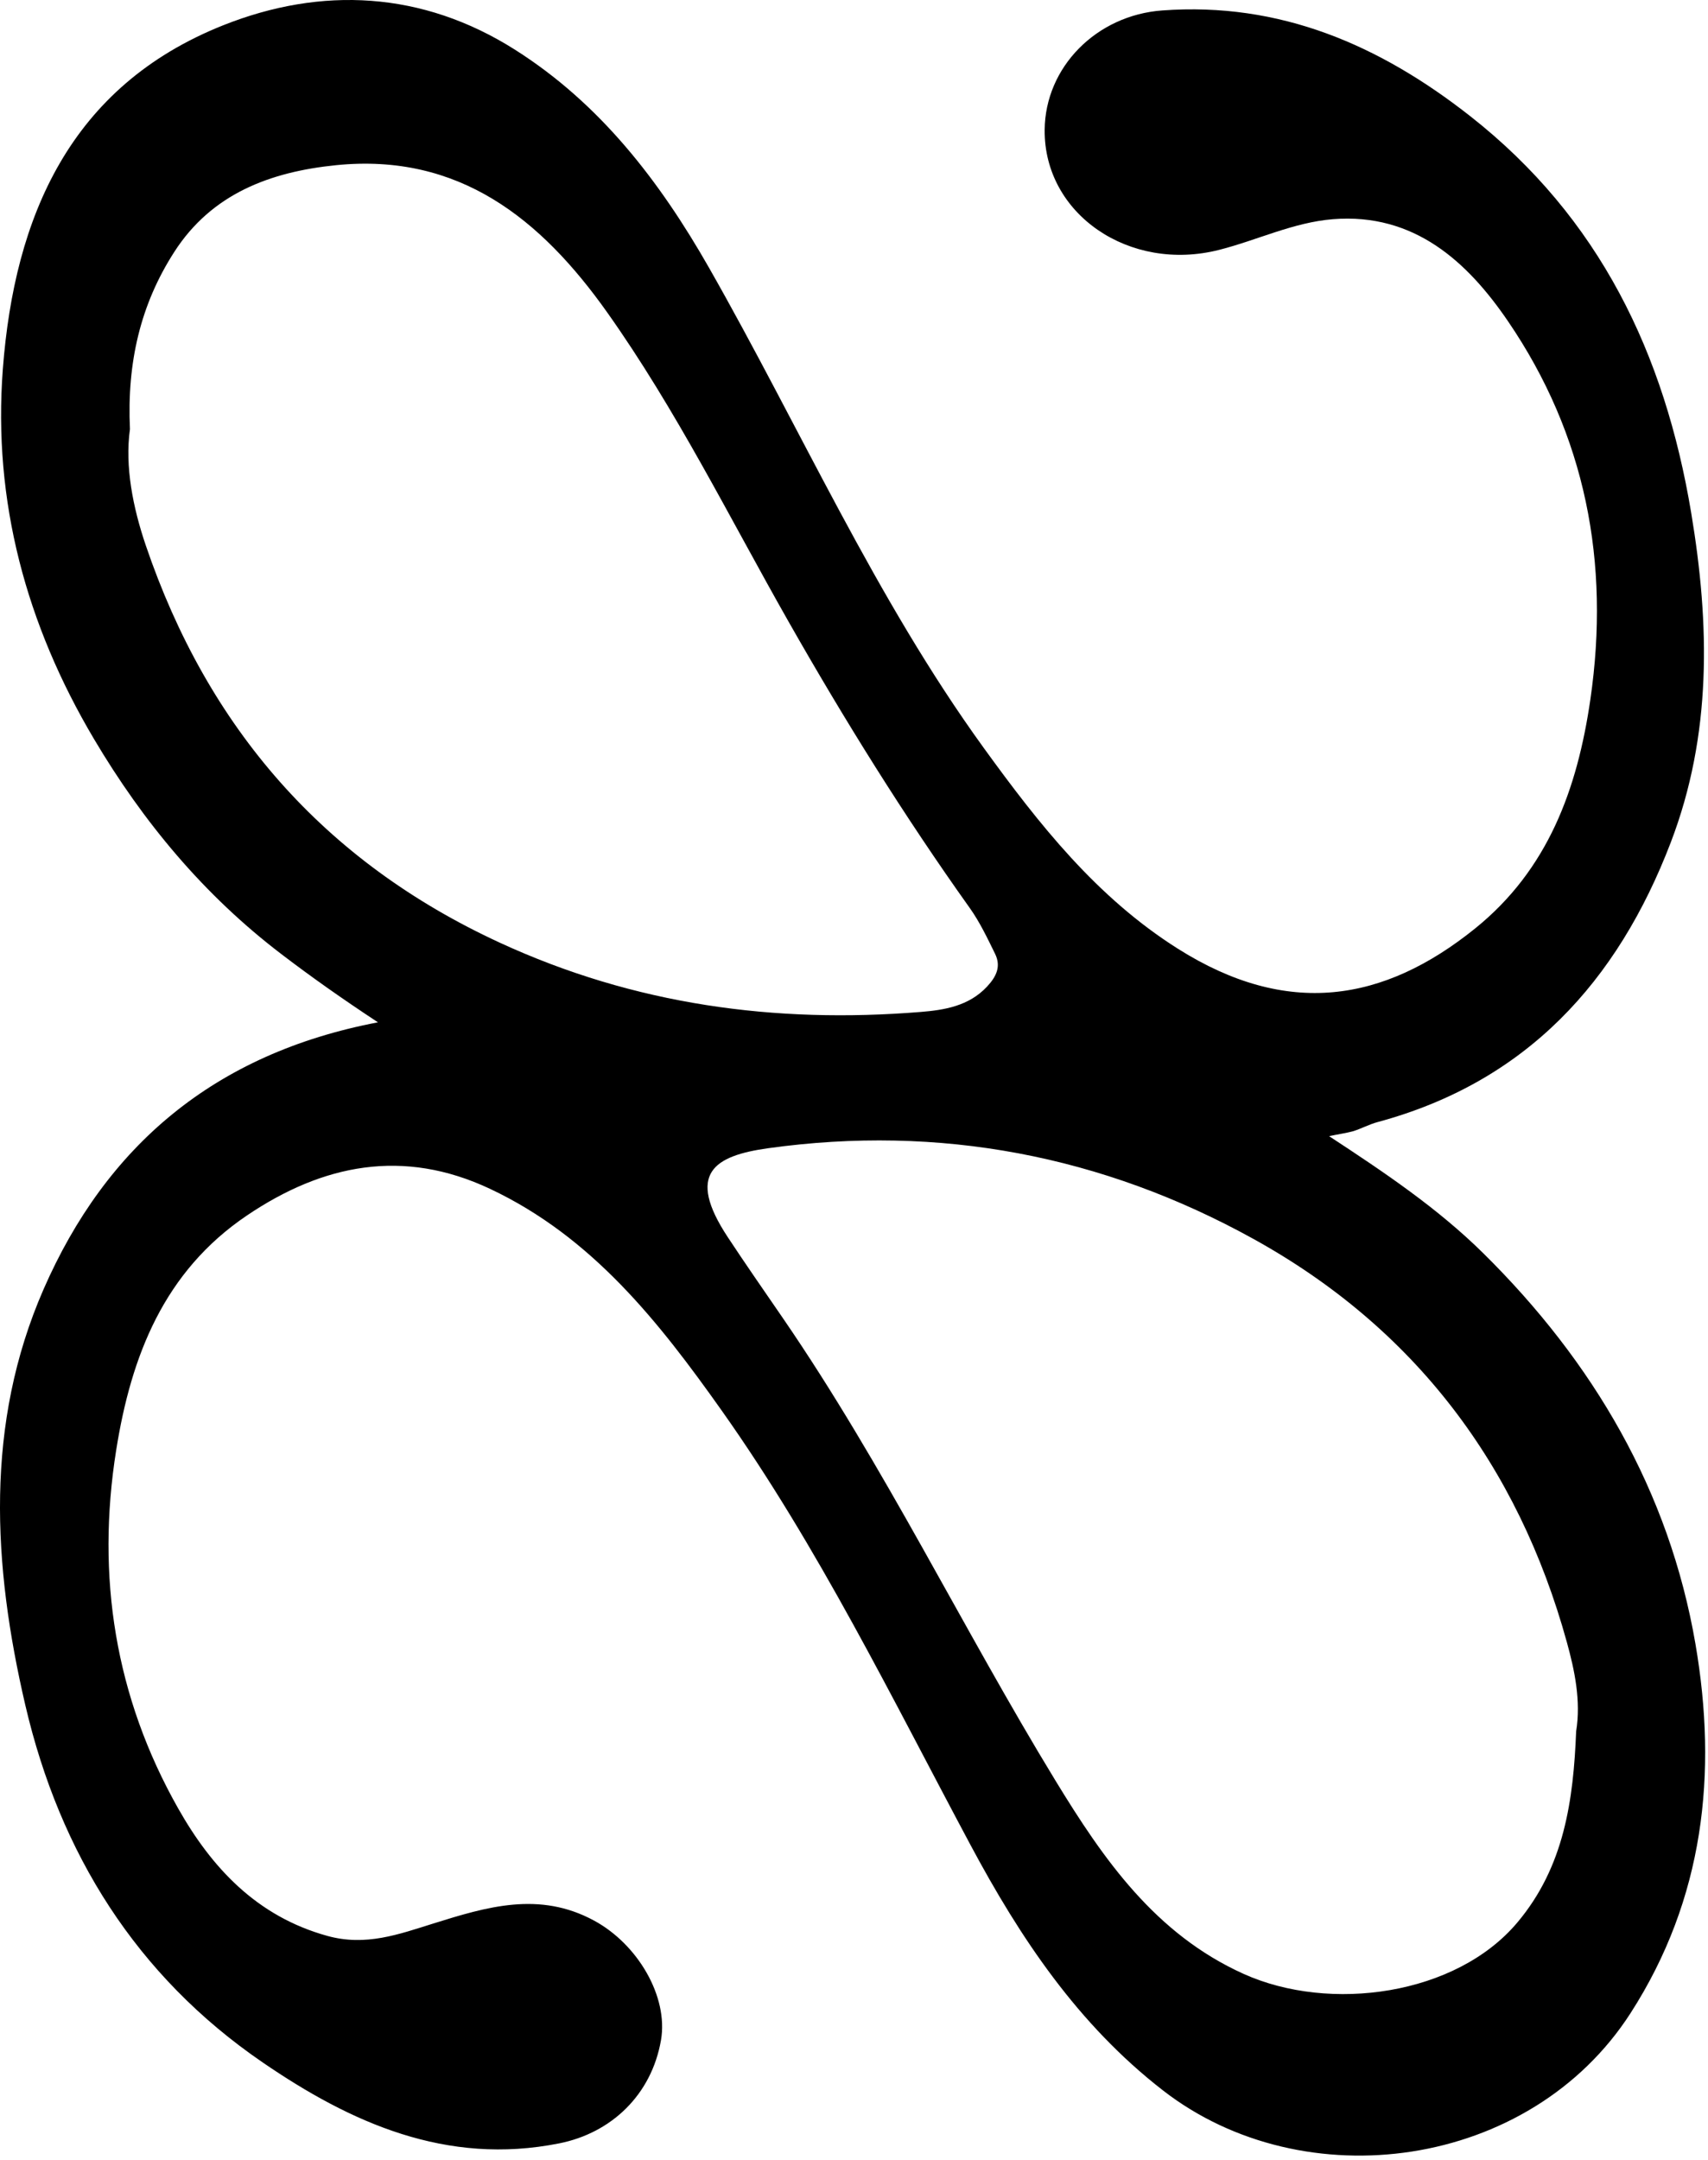 <svg xmlns="http://www.w3.org/2000/svg" fill="none" viewBox="0 0 341 431" height="431" width="341">
<path fill="black" d="M265.355 226.722C276.445 233.982 287.045 241.112 296.125 250.072C318.105 271.762 333.245 297.512 338.495 328.052C342.925 353.842 340.225 378.892 325.535 401.722C305.425 432.952 260.355 438.982 232.215 417.162C215.205 403.982 203.695 386.732 193.775 368.192C178.055 338.812 163.435 308.792 144.105 281.502C131.565 263.802 118.225 246.832 97.835 237.232C80.516 229.082 64.456 232.302 49.276 242.562C32.745 253.732 26.186 270.552 23.195 289.382C19.175 314.642 22.995 338.632 35.556 360.842C42.245 372.672 51.225 382.392 65.335 386.302C73.016 388.432 79.635 385.982 86.425 383.862C97.165 380.502 107.655 377.312 118.625 383.262C127.335 387.982 133.465 398.432 131.965 407.112C130.075 418.012 122.075 425.622 111.665 427.702C89.115 432.202 70.025 423.602 52.395 411.522C27.226 394.282 11.956 369.862 5.055 340.262C-1.465 312.282 -3.065 284.162 8.705 257.252C21.175 228.732 42.736 210.242 75.456 204.002C68.246 199.252 62.115 194.922 56.175 190.392C40.706 178.602 28.605 164.062 18.745 147.432C5.235 124.642 -1.435 100.032 0.565 73.672C2.875 43.212 14.025 17.222 44.516 5.062C64.186 -2.778 84.335 -1.768 102.775 9.892C119.775 20.642 131.675 36.102 141.545 53.412C159.775 85.402 174.695 119.282 196.415 149.262C207.415 164.432 218.895 179.042 235.155 189.312C256.965 203.082 276.215 200.032 294.545 185.242C309.035 173.542 314.905 157.512 317.515 139.572C321.495 112.222 316.555 86.792 301.055 64.082C292.985 52.252 282.355 42.442 266.115 43.742C258.215 44.372 251.005 47.932 243.395 49.862C225.495 54.412 208.415 42.742 208.565 25.912C208.675 13.402 218.875 3.042 232.055 2.082C255.555 0.362 275.445 8.982 293.545 23.192C319.355 43.452 332.355 70.602 337.645 102.342C341.375 124.662 341.785 146.622 333.575 168.082C322.915 195.932 304.675 215.912 275.025 223.912C273.345 224.362 271.785 225.222 270.125 225.742C268.745 226.112 267.315 226.302 265.355 226.722ZM314.675 345.492C315.665 339.372 314.365 333.292 312.825 327.712C303.075 292.352 282.395 264.982 250.205 247.202C220.095 230.562 187.535 224.372 153.385 229.122C142.525 230.632 136.925 234.172 145.285 246.852C148.895 252.332 152.655 257.712 156.365 263.122C176.605 292.612 192.135 324.862 210.725 355.322C220.305 371.022 230.645 385.932 248.295 393.892C265.515 401.652 290.715 398.172 302.945 383.622C312.315 372.492 314.125 359.202 314.675 345.492ZM25.945 85.632C24.916 93.052 26.515 101.222 29.116 108.862C41.465 145.132 64.555 171.862 99.785 188.112C126.665 200.502 154.705 204.292 183.825 201.932C188.495 201.552 193.405 200.782 197.045 196.892C198.945 194.862 199.895 192.842 198.665 190.332C197.125 187.192 195.605 183.982 193.585 181.152C180.475 162.762 168.575 143.642 157.415 124.012C145.625 103.272 135.035 81.802 121.185 62.282C108.005 43.722 91.675 30.482 67.096 32.962C54.045 34.282 42.285 38.602 34.776 50.302C28.046 60.762 25.326 72.352 25.945 85.632Z"></path>
</svg>
